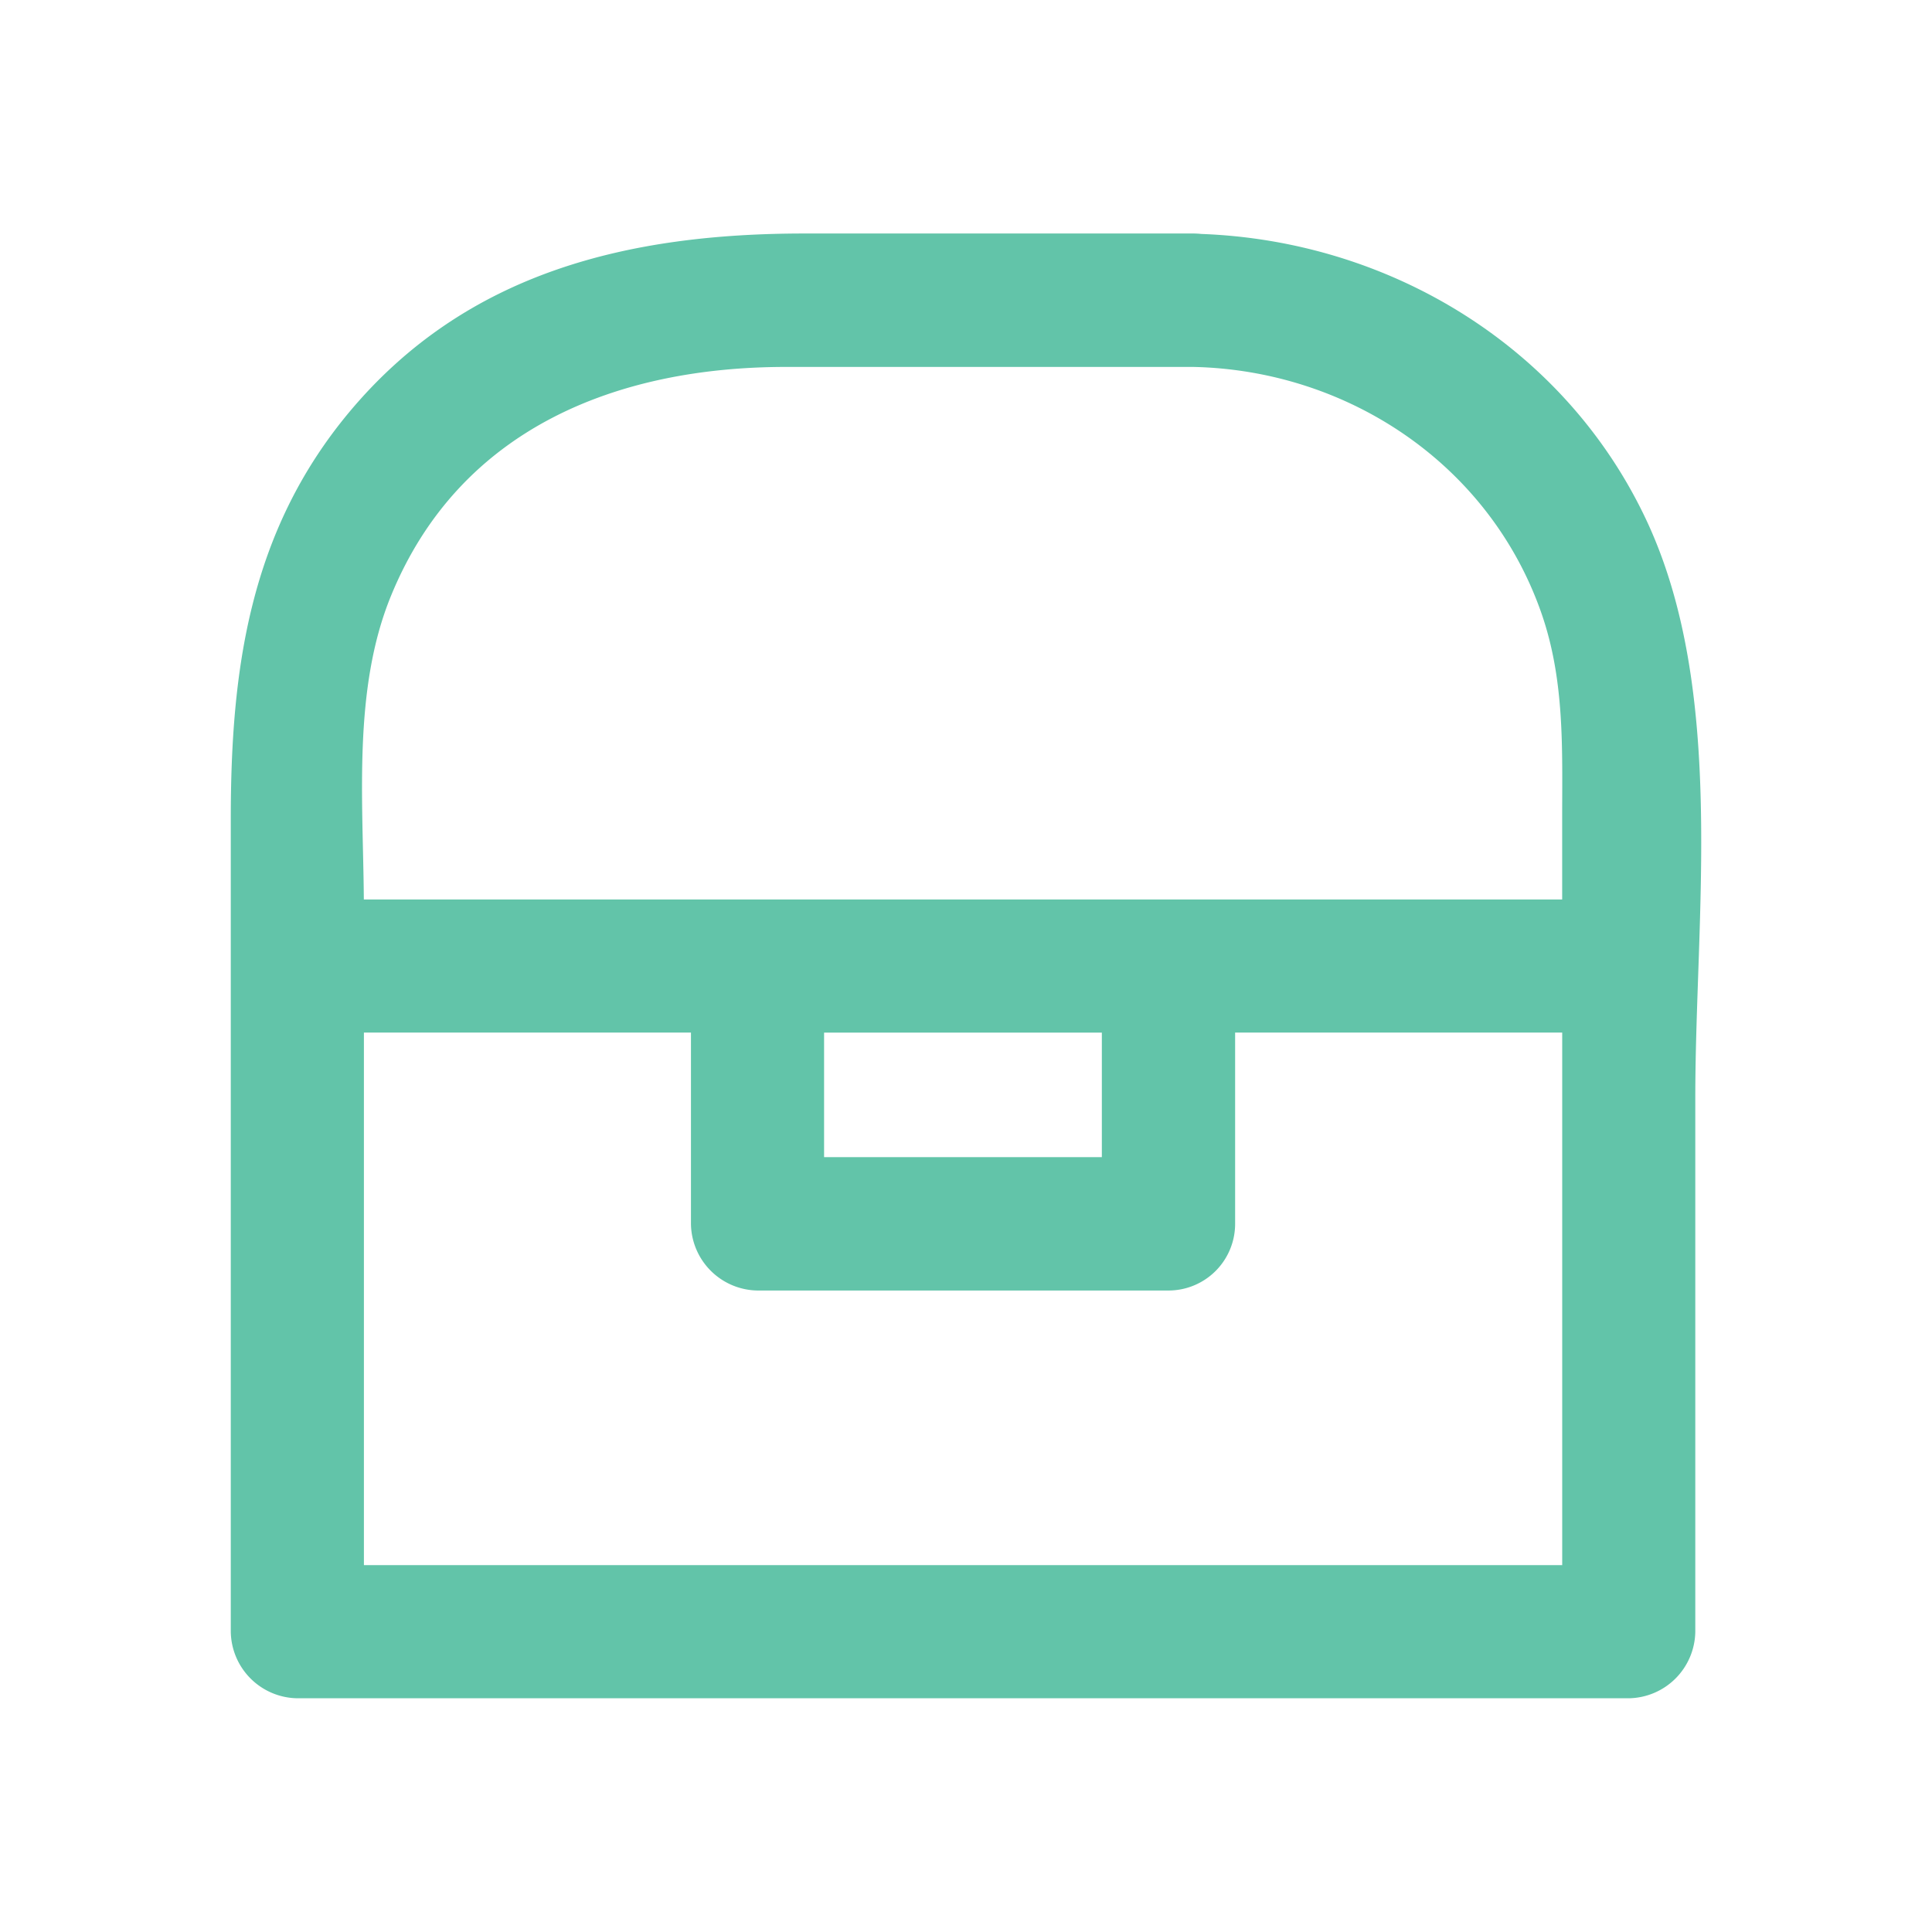 <!DOCTYPE svg PUBLIC "-//W3C//DTD SVG 1.1//EN" "http://www.w3.org/Graphics/SVG/1.1/DTD/svg11.dtd">
<!-- Uploaded to: SVG Repo, www.svgrepo.com, Transformed by: SVG Repo Mixer Tools -->
<svg fill="#62c4a9" width="800px" height="800px" viewBox="0 0 512 512" data-name="Layer 1" id="Layer_1" xmlns="http://www.w3.org/2000/svg">
<g id="SVGRepo_bgCarrier" stroke-width="0"/>
<g id="SVGRepo_tracerCarrier" stroke-linecap="round" stroke-linejoin="round"/>
<g id="SVGRepo_iconCarrier">
<title/>
<path d="M436.38,138c-21.53-46-67.93-74.16-118-76a21.68,21.68,0,0,0-2.17-.12H213.29c-46.31,0-89.6,10-120.79,47.4-26.42,31.71-31.34,68.29-31.34,107.72V432.42A17.9,17.9,0,0,0,78.8,450.06H431.63a17.9,17.9,0,0,0,17.64-17.64V290.93C449.27,242.52,457.48,183.15,436.38,138Zm-332.8,20c18.17-44.52,60-60.76,104.72-60.76H316.2c41,.85,78.47,25.82,92.24,65.11,6.28,17.94,5.55,36.12,5.55,54.72v21.3H96.42C96.23,212,93.49,182.71,103.58,158ZM218.39,273.65H292v33H218.39ZM123.2,414.77H96.44V273.64h86.67v50.67A17.9,17.9,0,0,0,200.75,342H309.68a17.67,17.67,0,0,0,17.64-17.64V273.64H414V414.77Z"/>
</g>
</svg>